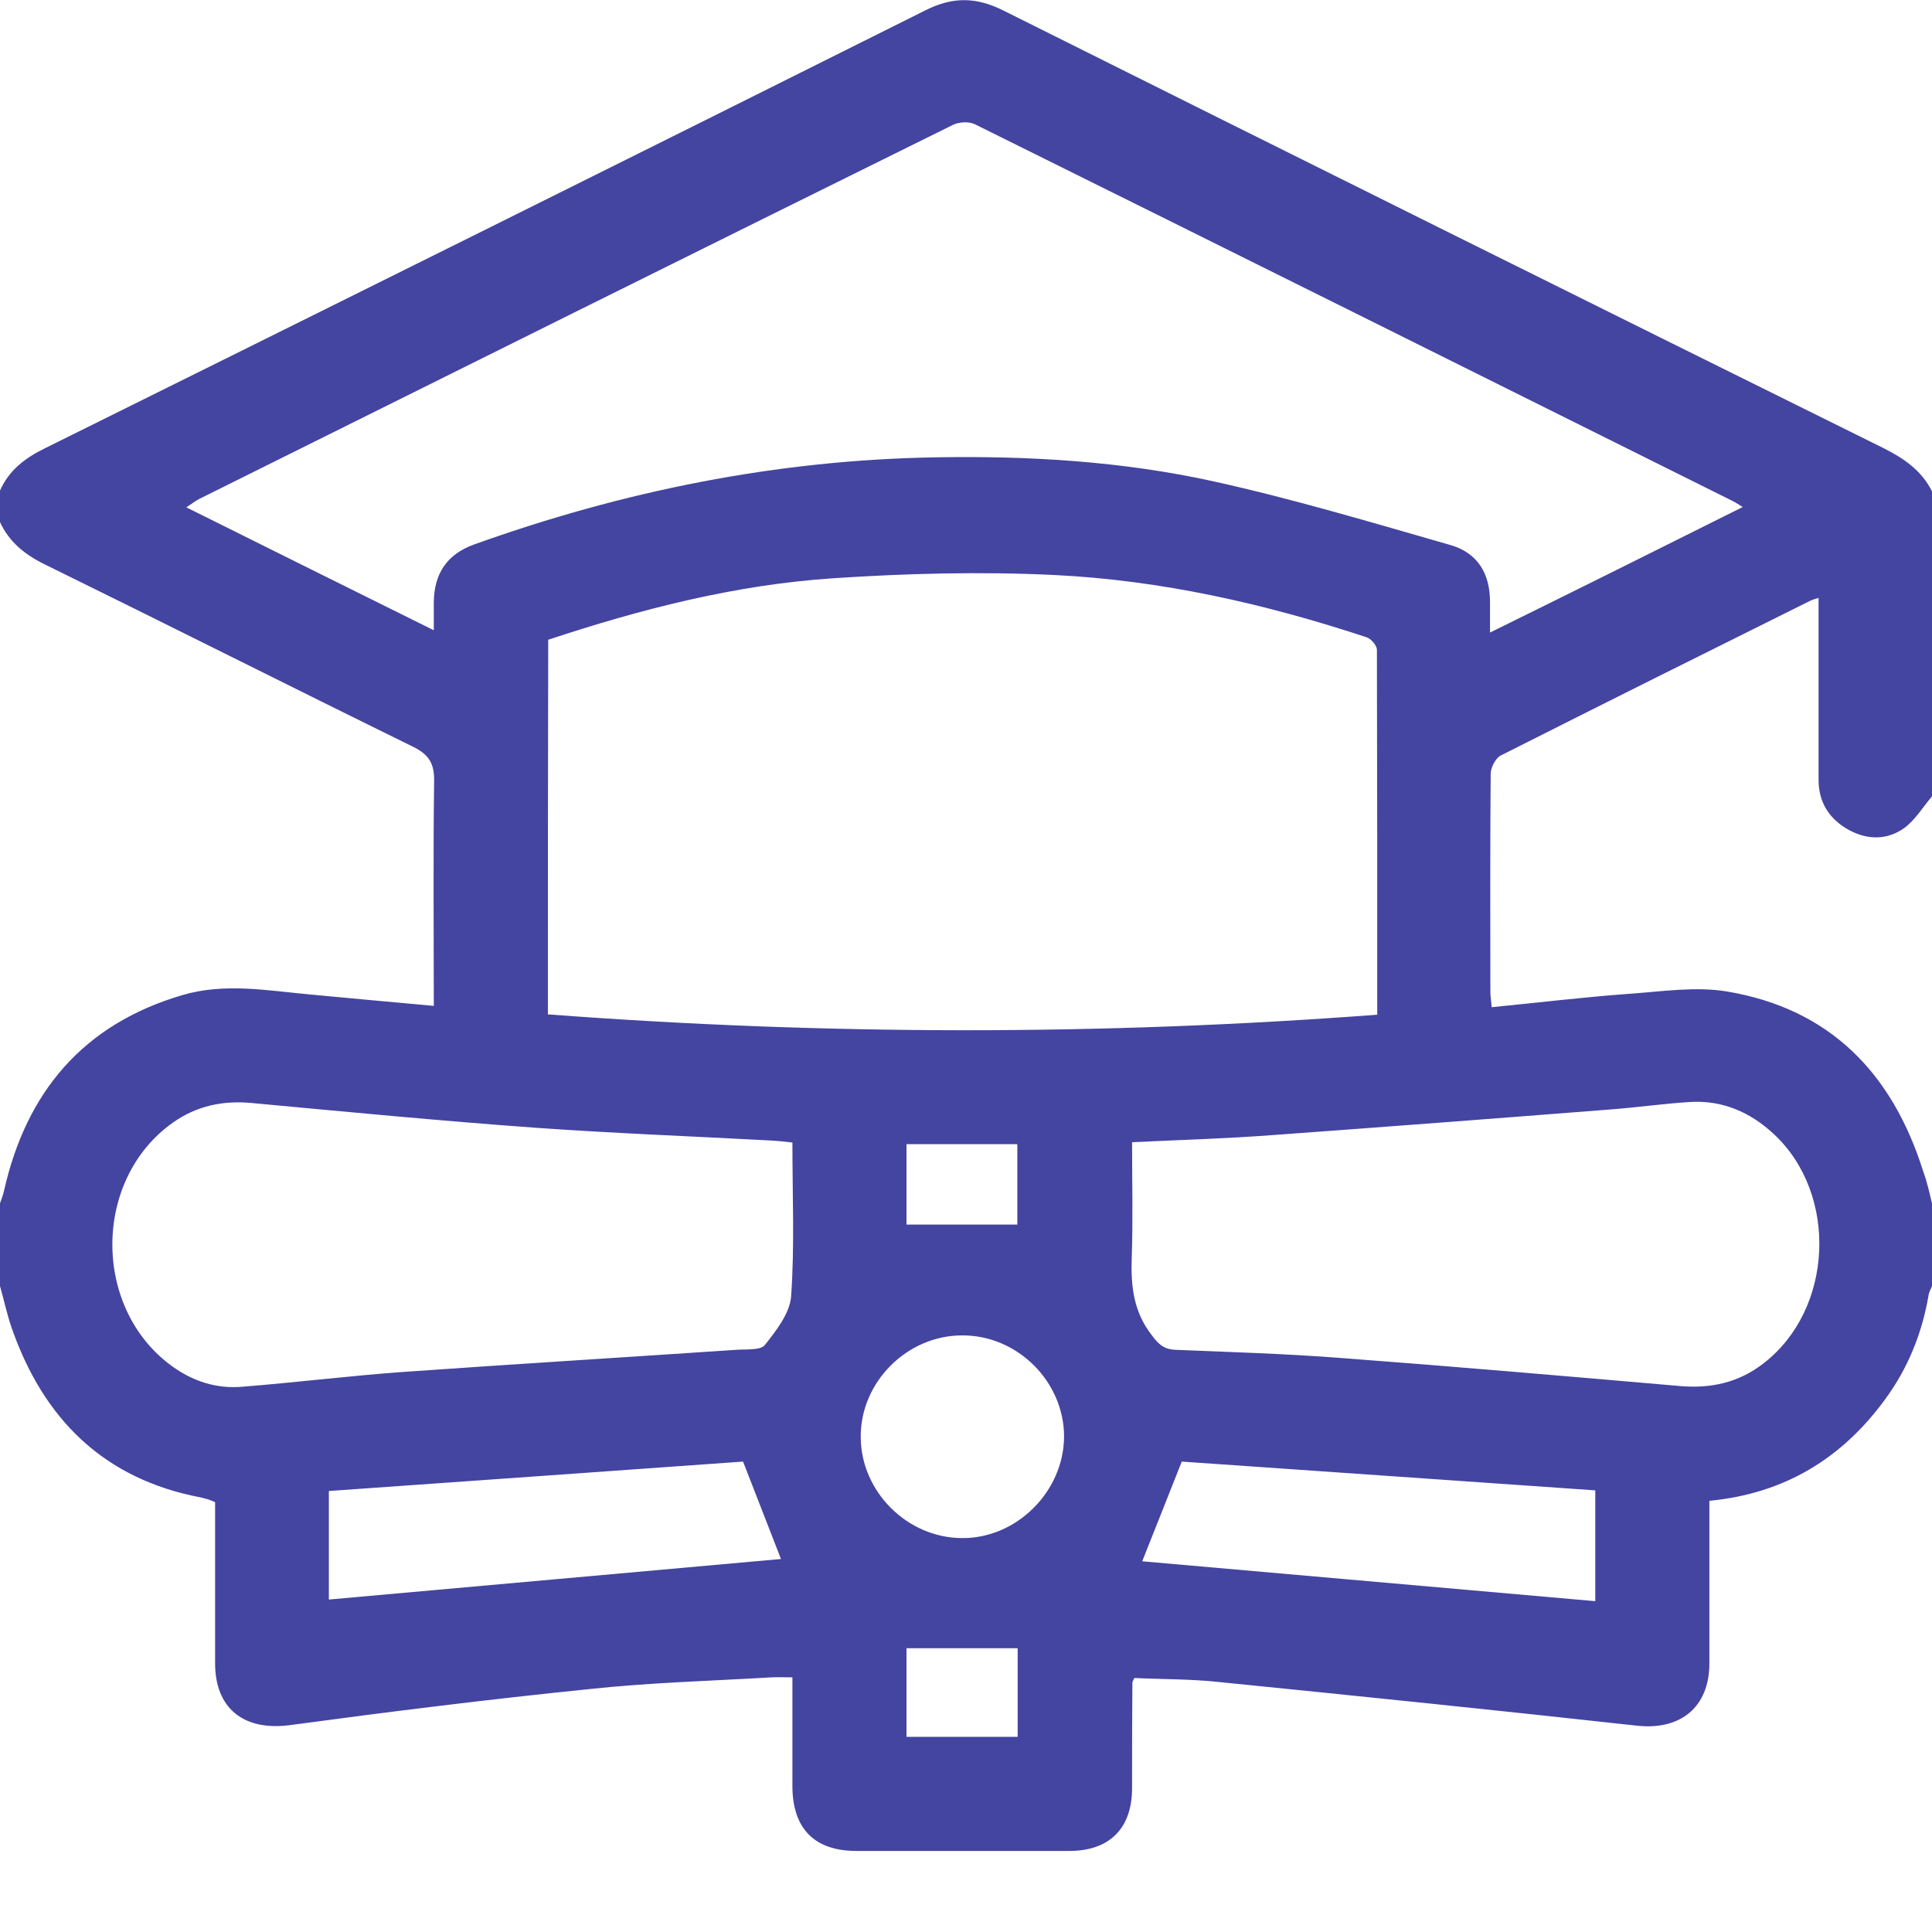 <?xml version="1.0" encoding="utf-8"?>
<!-- Generator: Adobe Illustrator 26.5.0, SVG Export Plug-In . SVG Version: 6.00 Build 0)  -->
<svg version="1.1" id="Layer_1" xmlns="http://www.w3.org/2000/svg" xmlns:xlink="http://www.w3.org/1999/xlink" x="0px" y="0px"
	 viewBox="0 0 591 591" style="enable-background:new 0 0 591 591;" xml:space="preserve">
<style type="text/css">
	.st0{fill:#4444A1;}
</style>
<path class="st0" d="M591,368.1c0,8.4,0,16.9,0,25.3c-0.4,1-1,2-1.1,3.1c-2,11.5-6.3,22.1-13.2,31.5c-13.2,18.1-30.8,28.9-53.8,31.1
	c0,16.8,0,33.2,0,49.7c0,13.4-8.8,20.5-22,19.1c-42.7-4.7-85.5-9.1-128.3-13.4c-8.5-0.9-17.2-0.8-25.6-1.2c-0.4,0.8-0.6,1.1-0.6,1.5
	c-0.1,10.7-0.1,21.5-0.1,32.2c0,12.3-6.9,19.2-19.2,19.2c-21.7,0-43.5,0-65.2,0c-12.7,0-19.4-6.8-19.5-19.6c0-11.1,0-22.1,0-33.5
	c-2.6,0-4.5-0.1-6.4,0c-18.6,1.1-37.3,1.6-55.8,3.6c-30.5,3.1-61,6.9-91.4,11c-14,1.9-23-4.9-23-18.9c0-16.5,0-33,0-49.3
	c-0.9-0.4-1.5-0.6-2-0.8c-0.7-0.2-1.5-0.4-2.2-0.6C31.7,452.5,13.2,434,3.5,406c-1.4-4.1-2.3-8.4-3.5-12.6c0-8.4,0-16.9,0-25.3
	c0.4-1.2,0.9-2.4,1.2-3.7c6.8-30.4,24.3-51.1,54.6-60c12.9-3.8,25.9-1.4,38.9-0.2c12.5,1.2,25,2.3,38,3.5c0-23.5-0.2-46.1,0.1-68.7
	c0.1-5.3-1.5-8.1-6.3-10.5C88.8,210,51.3,191.1,13.6,172.6c-6.1-3-10.9-6.9-13.7-13.1c0-3.1,0-6.1,0-9.2c2.7-6.3,7.6-10.1,13.7-13.1
	C103.6,92.6,193.4,48,283.2,3.1c8.4-4.2,15.6-4,23.9,0.2C396.6,48,486.3,92.6,576,137c6.4,3.2,11.8,6.9,15,13.3
	c0,31.1,0,62.2,0,93.3c-2.8,3.3-5.1,7.2-8.5,9.7c-5.2,3.7-11.2,3.7-16.9,0.6c-6-3.3-9.3-8.4-9.3-15.4c0-18.4,0-36.7,0-55.6
	c-1.3,0.4-2,0.6-2.6,0.9c-31.6,15.7-63.1,31.4-94.6,47.3c-1.6,0.8-3.1,3.7-3.1,5.6c-0.2,22.3-0.1,44.5-0.1,66.8
	c0,1.4,0.3,2.9,0.4,4.6c14.4-1.4,28.3-3.1,42.2-4.1c9.9-0.7,20.2-2.3,29.8-0.7c31.6,5.3,50.6,25.1,60,55
	C589.5,361.5,590.2,364.8,591,368.1z M167.6,310.3c84.8,6.4,169.1,6.5,253.7,0.1c0-37.5,0-74.5-0.1-111.6c0-1.3-1.7-3.3-3-3.8
	c-31.1-10.3-62.9-17.5-95.6-19.1c-22.6-1.1-45.3-0.5-67.9,1c-29.8,2-58.6,9.4-87,18.8C167.6,233.9,167.6,271.9,167.6,310.3z
	 M533.1,155.1c-1.7-1-2.3-1.5-3-1.8c-77.3-38.5-154.6-77-231.9-115.3c-1.8-0.9-4.9-0.7-6.7,0.2c-76.9,38-153.7,76.2-230.5,114.4
	c-1.2,0.6-2.3,1.5-4,2.6c25.5,12.7,50.3,25,75.7,37.6c0-3.7,0-6.1,0-8.6c0.1-8.7,4-14.6,12.2-17.6c45.7-16.4,92.7-25.9,141.3-26.7
	c28.5-0.5,57,1.2,84.8,7.3c24.5,5.4,48.5,12.6,72.6,19.5c8.4,2.4,12.2,8.7,12.2,17.5c0,2.8,0,5.6,0,9.3
	C482,180.6,507.1,168.1,533.1,155.1z M346.3,349.4c0,12,0.3,23.7-0.1,35.3c-0.3,8.6,0.5,16.5,6.1,23.7c2,2.7,3.6,4.3,7.1,4.5
	c16.9,0.7,33.8,1.2,50.7,2.5c34.6,2.6,69.3,5.6,103.9,8.6c9.5,0.8,17.9-1.1,25.4-6.9c21.5-16.5,23-51.8,3.2-70.2
	c-7.2-6.7-15.7-10.4-25.6-9.8c-8.2,0.5-16.4,1.7-24.6,2.3c-34.3,2.7-68.5,5.3-102.8,7.8C375.2,348.3,361,348.7,346.3,349.4z
	 M242.4,349.5c-2.5-0.3-4.4-0.5-6.3-0.6c-24-1.3-48-2.2-72-3.9c-29.1-2.1-58.2-4.9-87.2-7.6c-8.8-0.8-16.8,0.9-24,6
	c-24.6,17.4-24.7,56.8-0.3,74.5c6.5,4.7,13.7,7,21.6,6.3c16.3-1.3,32.5-3.3,48.8-4.5c34.1-2.4,68.2-4.5,102.4-6.8
	c3-0.2,7.3,0.2,8.6-1.5c3.5-4.4,7.6-9.7,8-14.8C243.1,381.3,242.4,365.7,242.4,349.5z M488,455.9c-42.7-3-85.1-5.9-126.5-8.8
	c-4.5,11.3-8.4,21.3-12.1,30.5c45.6,4,92,8.1,138.6,12.2C488,479.2,488,468.3,488,455.9z M100.6,489.3c46.7-4.2,92.9-8.3,138.3-12.4
	c-3.6-9.2-7.4-19.1-11.6-29.8c-41.8,3-84.3,6-126.7,9C100.6,468.2,100.6,478.9,100.6,489.3z M325.5,439.5c0-16.9-14.3-31.1-31.2-31
	c-16.9,0-31.2,14.4-31,31.2c0.1,16.6,14.2,30.7,30.9,30.8C310.9,470.7,325.4,456.3,325.5,439.5z M277.3,531.3c11.7,0,22.8,0,34,0
	c0-9.6,0-18.8,0-27.1c-11.5,0-22.7,0-34,0C277.3,512.7,277.3,521.9,277.3,531.3z M311.2,374.6c0-8,0-16.3,0-24.6
	c-11.5,0-22.6,0-33.9,0c0,8.6,0,17,0,24.6C288.7,374.6,299.9,374.6,311.2,374.6z"/>
</svg>
